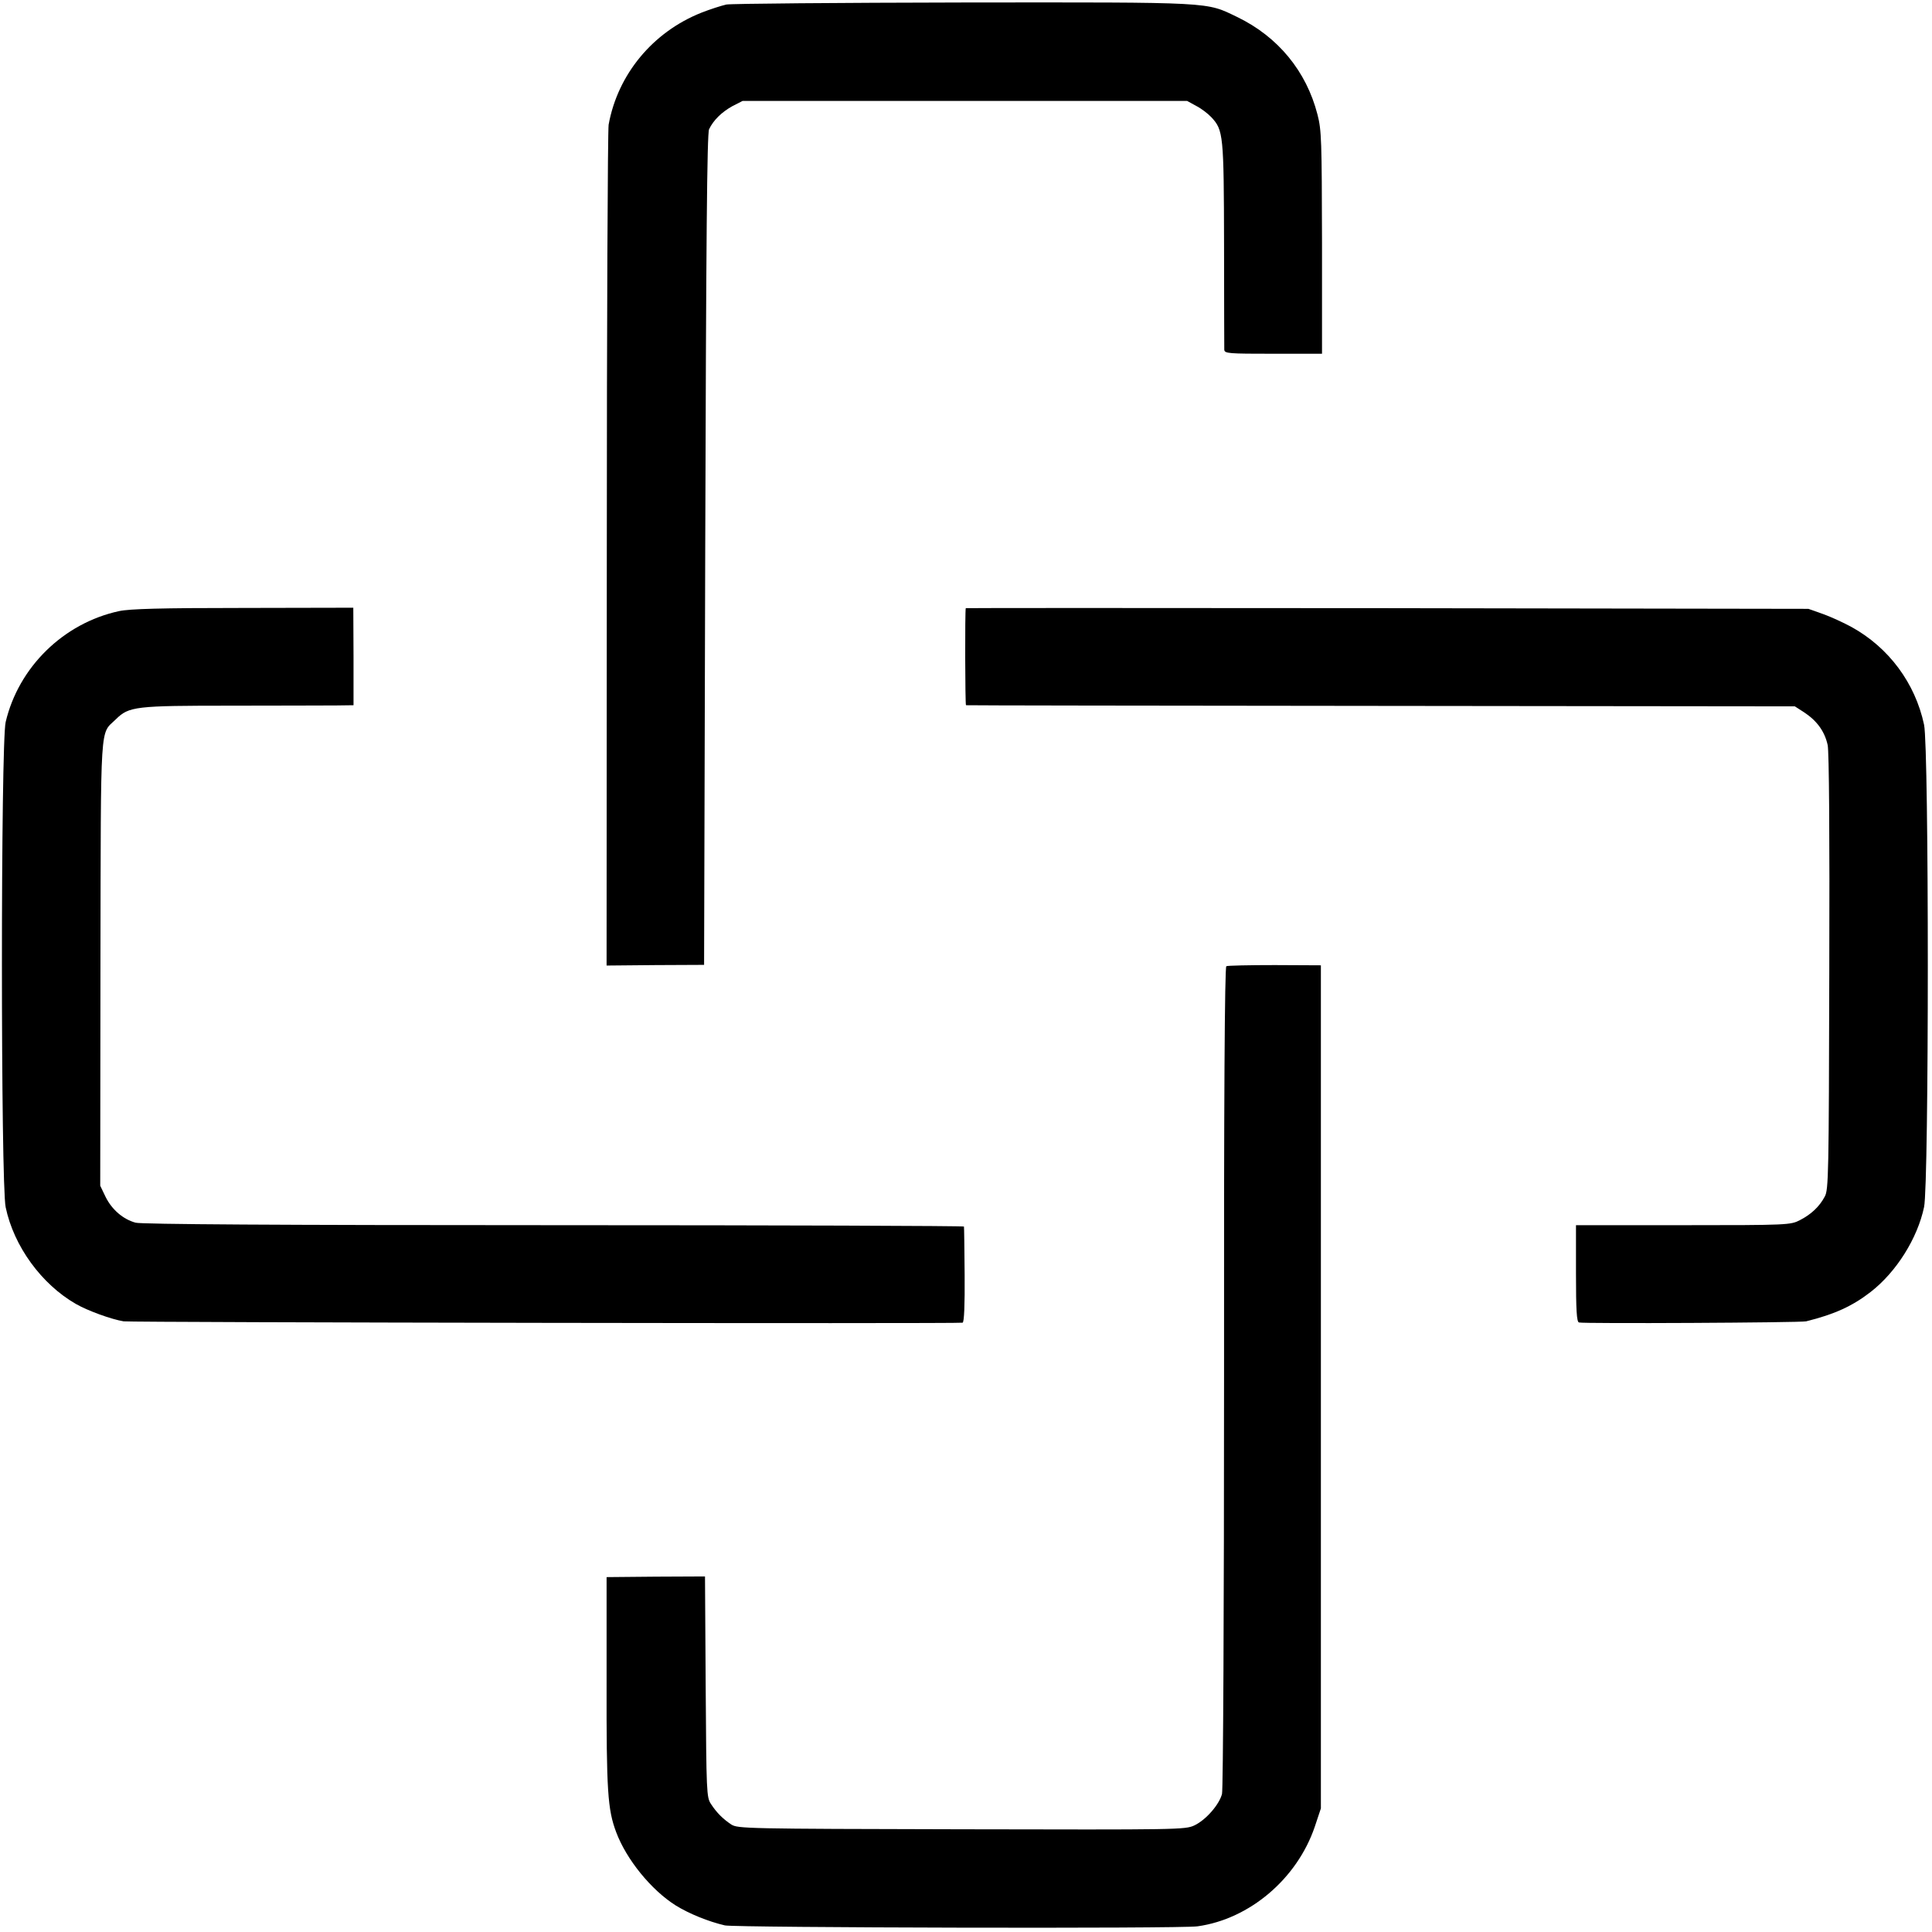 <?xml version="1.0" standalone="no"?>
<!DOCTYPE svg PUBLIC "-//W3C//DTD SVG 20010904//EN"
 "http://www.w3.org/TR/2001/REC-SVG-20010904/DTD/svg10.dtd">
<svg version="1.0" xmlns="http://www.w3.org/2000/svg"
 width="852pt" height="852pt" viewBox="0 0 852 852"
 preserveAspectRatio="xMidYMid meet">
<g transform="translate(0,852) scale(0.1,-0.1)"
fill="#000000" stroke="none">
<path d="M3203 8500 c-22 -5 -72 -21 -110 -36 -214 -85 -369 -272 -409 -494
-4 -25 -8 -869 -8 -1876 l-1 -1832 215 2 215 1 5 1830 c4 1376 8 1836 17 1855
19 40 56 76 103 102 l45 23 980 0 980 0 40 -22 c22 -11 52 -34 67 -50 53 -57
55 -77 56 -562 0 -245 1 -454 1 -463 1 -17 18 -18 216 -18 l215 0 0 490 c-1
450 -2 496 -20 565 -49 191 -174 343 -354 430 -140 67 -94 65 -1206 64 -553
-1 -1024 -5 -1047 -9z"/>
<path d="M525 5825 c-245 -53 -443 -247 -500 -489 -22 -92 -22 -2038 0 -2140
36 -172 158 -339 309 -426 54 -31 157 -68 211 -77 33 -5 3684 -11 3700 -6 7 2
10 78 9 211 -1 114 -2 210 -3 213 -1 3 -814 6 -1808 6 -1220 0 -1820 4 -1845
11 -55 15 -104 57 -132 113 l-24 50 1 982 c2 1090 -3 1005 68 1075 58 57 85
60 510 60 211 0 419 1 461 1 l77 1 0 215 -1 215 -486 -1 c-363 0 -502 -4 -547
-14z"/>
<path d="M4259 5838 c-4 -9 -3 -428 1 -428 3 -1 826 -2 1830 -3 l1825 -2 42
-27 c56 -37 90 -84 103 -144 6 -32 9 -383 7 -1004 -2 -889 -3 -957 -20 -987
-24 -45 -61 -79 -110 -104 -41 -21 -52 -22 -514 -22 l-473 0 0 -213 c0 -160 3
-213 13 -216 17 -6 978 -1 1002 5 125 31 204 67 285 130 113 88 206 236 235
374 22 102 22 2025 0 2127 -39 183 -155 340 -320 431 -33 18 -89 44 -125 57
l-65 23 -1857 3 c-1022 1 -1859 1 -1859 0z"/>
<path d="M5408 4259 c-7 -5 -11 -573 -10 -1810 0 -1022 -4 -1819 -9 -1840 -12
-47 -71 -115 -122 -139 -41 -19 -68 -19 -1027 -17 -954 2 -986 3 -1015 21 -36
24 -64 51 -90 91 -19 29 -20 50 -23 517 l-3 486 -217 -1 -217 -2 0 -465 c-1
-480 5 -560 42 -659 45 -121 155 -256 263 -324 60 -37 144 -71 217 -88 48 -10
2011 -15 2084 -4 230 32 439 210 517 439 l27 81 0 1859 0 1859 -203 1 c-112 0
-209 -2 -214 -5z"/>
</g>
</svg>
